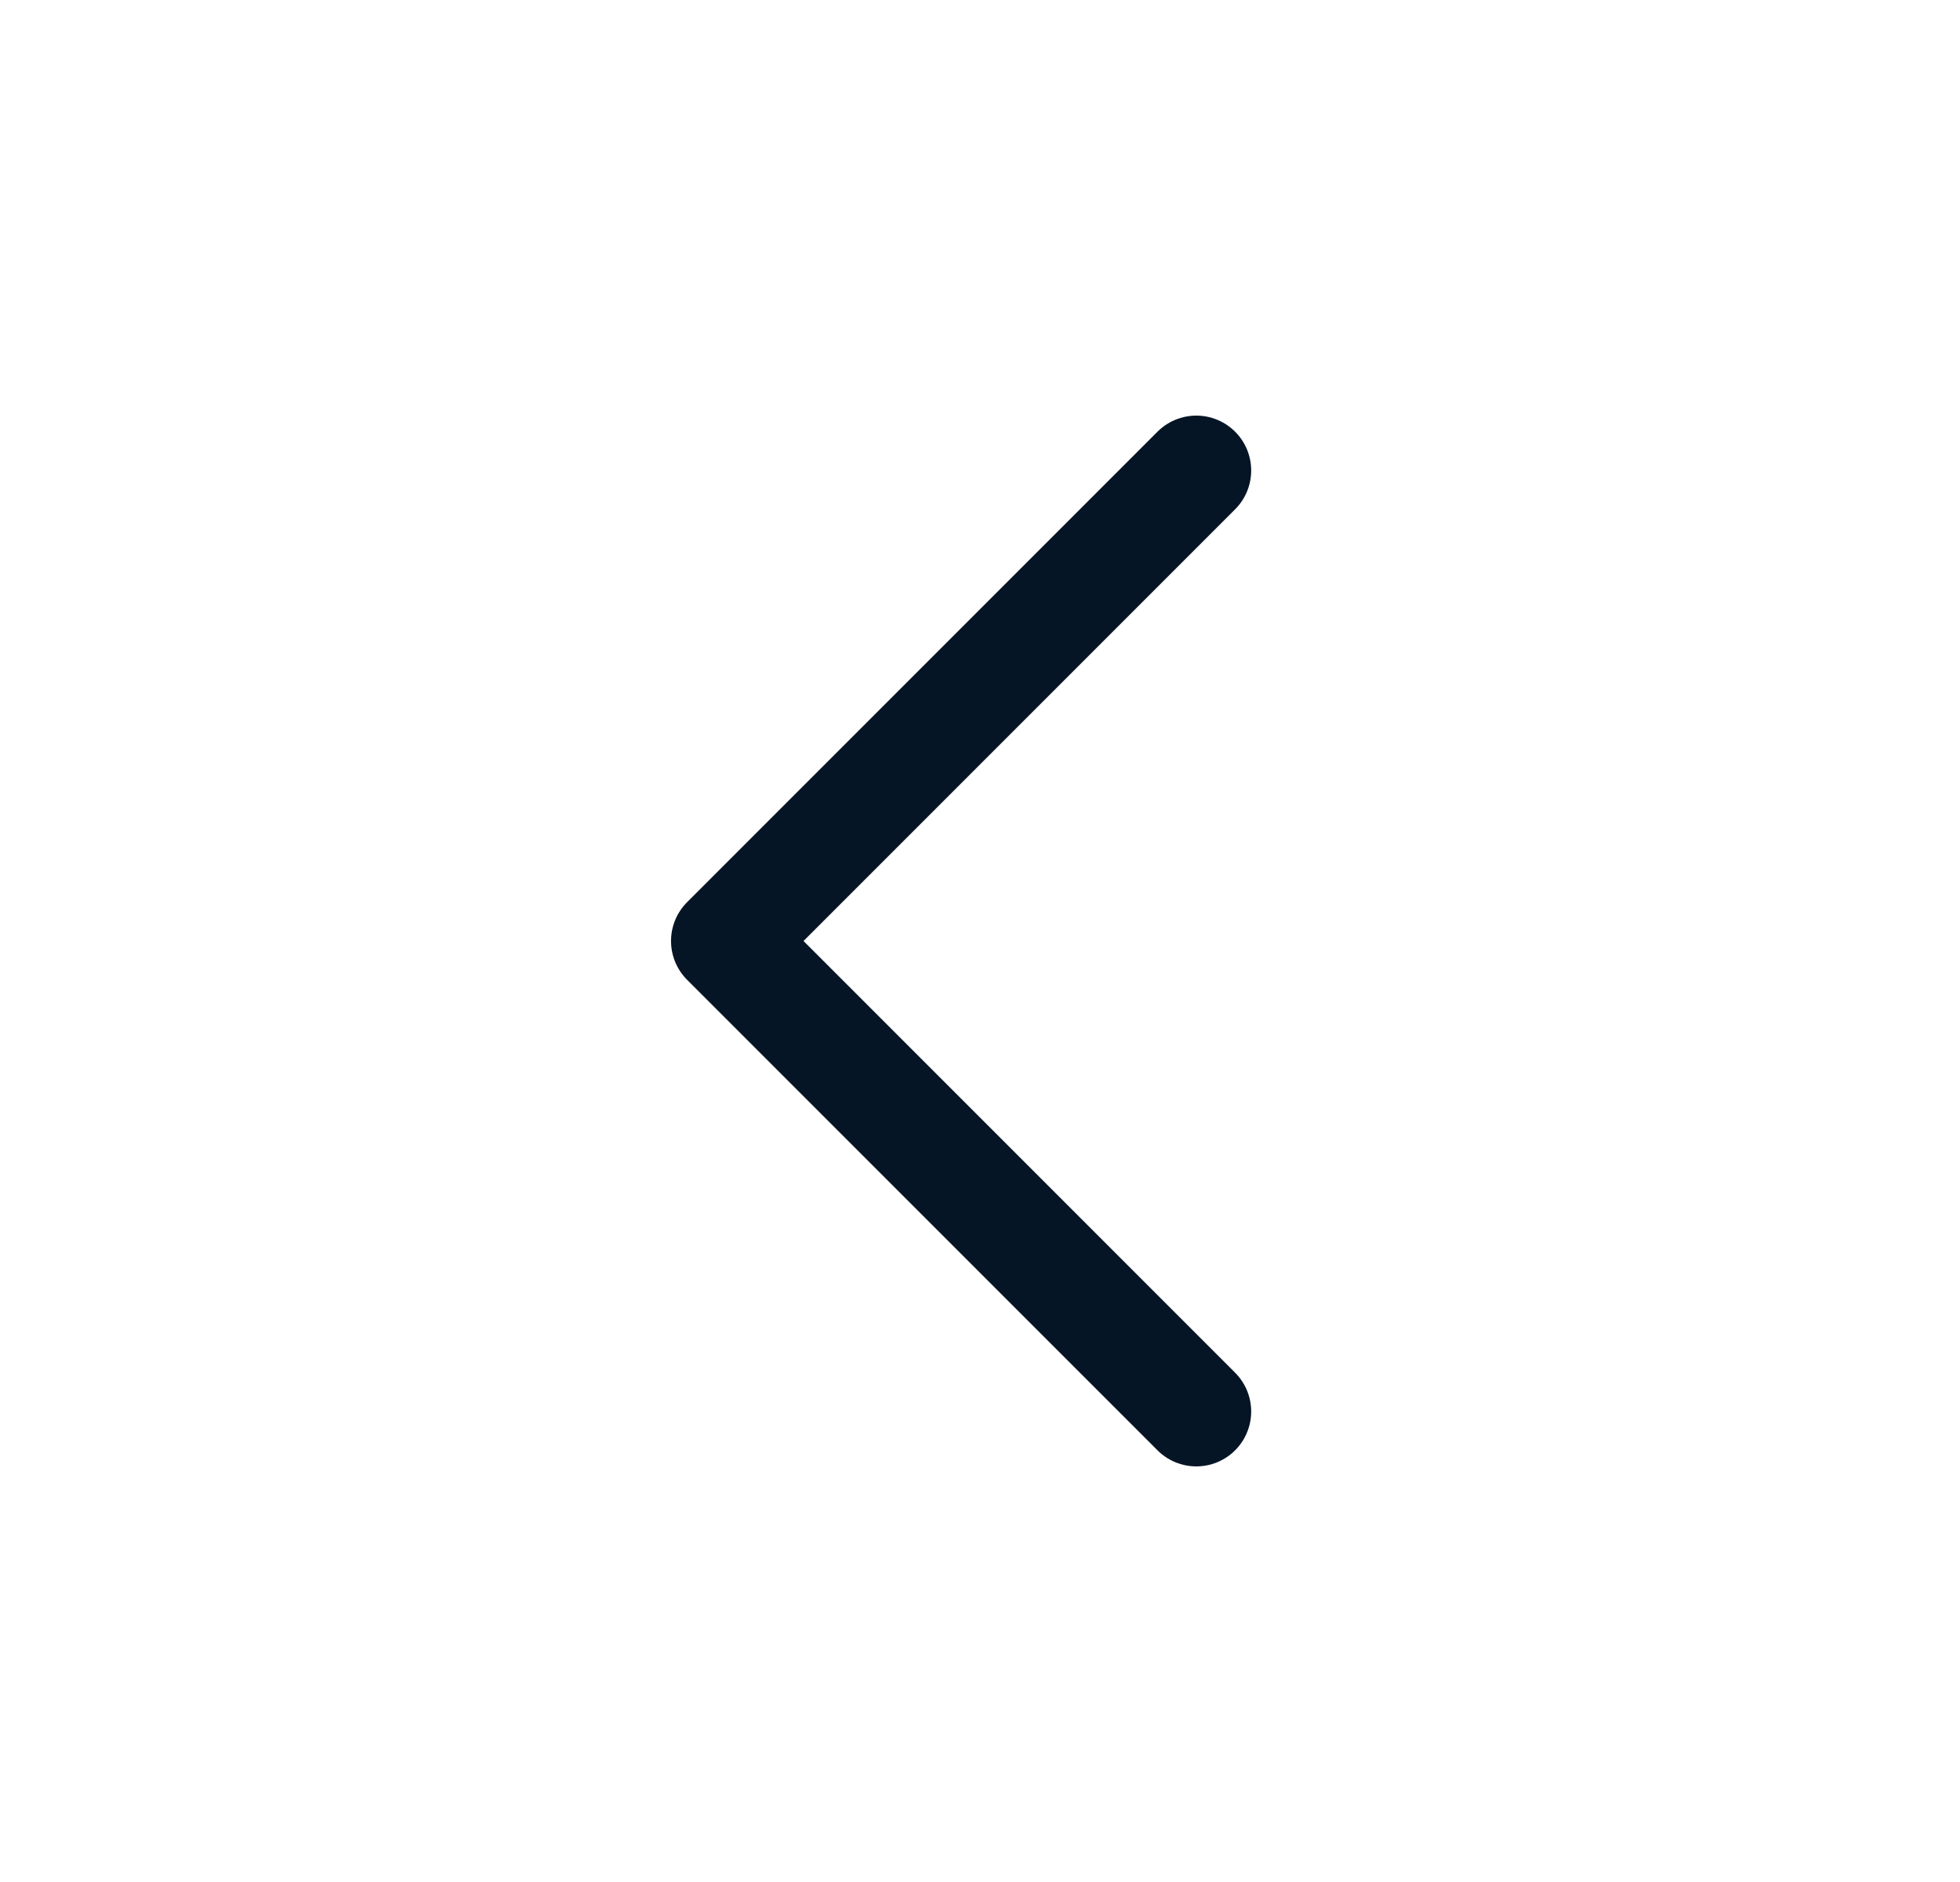 <svg width="25" height="24" viewBox="0 0 25 24" fill="none" xmlns="http://www.w3.org/2000/svg">
<path d="M15.259 6L9.259 12L15.259 18" stroke="#051525" stroke-width="1.4" stroke-linecap="round" stroke-linejoin="round"/>
</svg>

